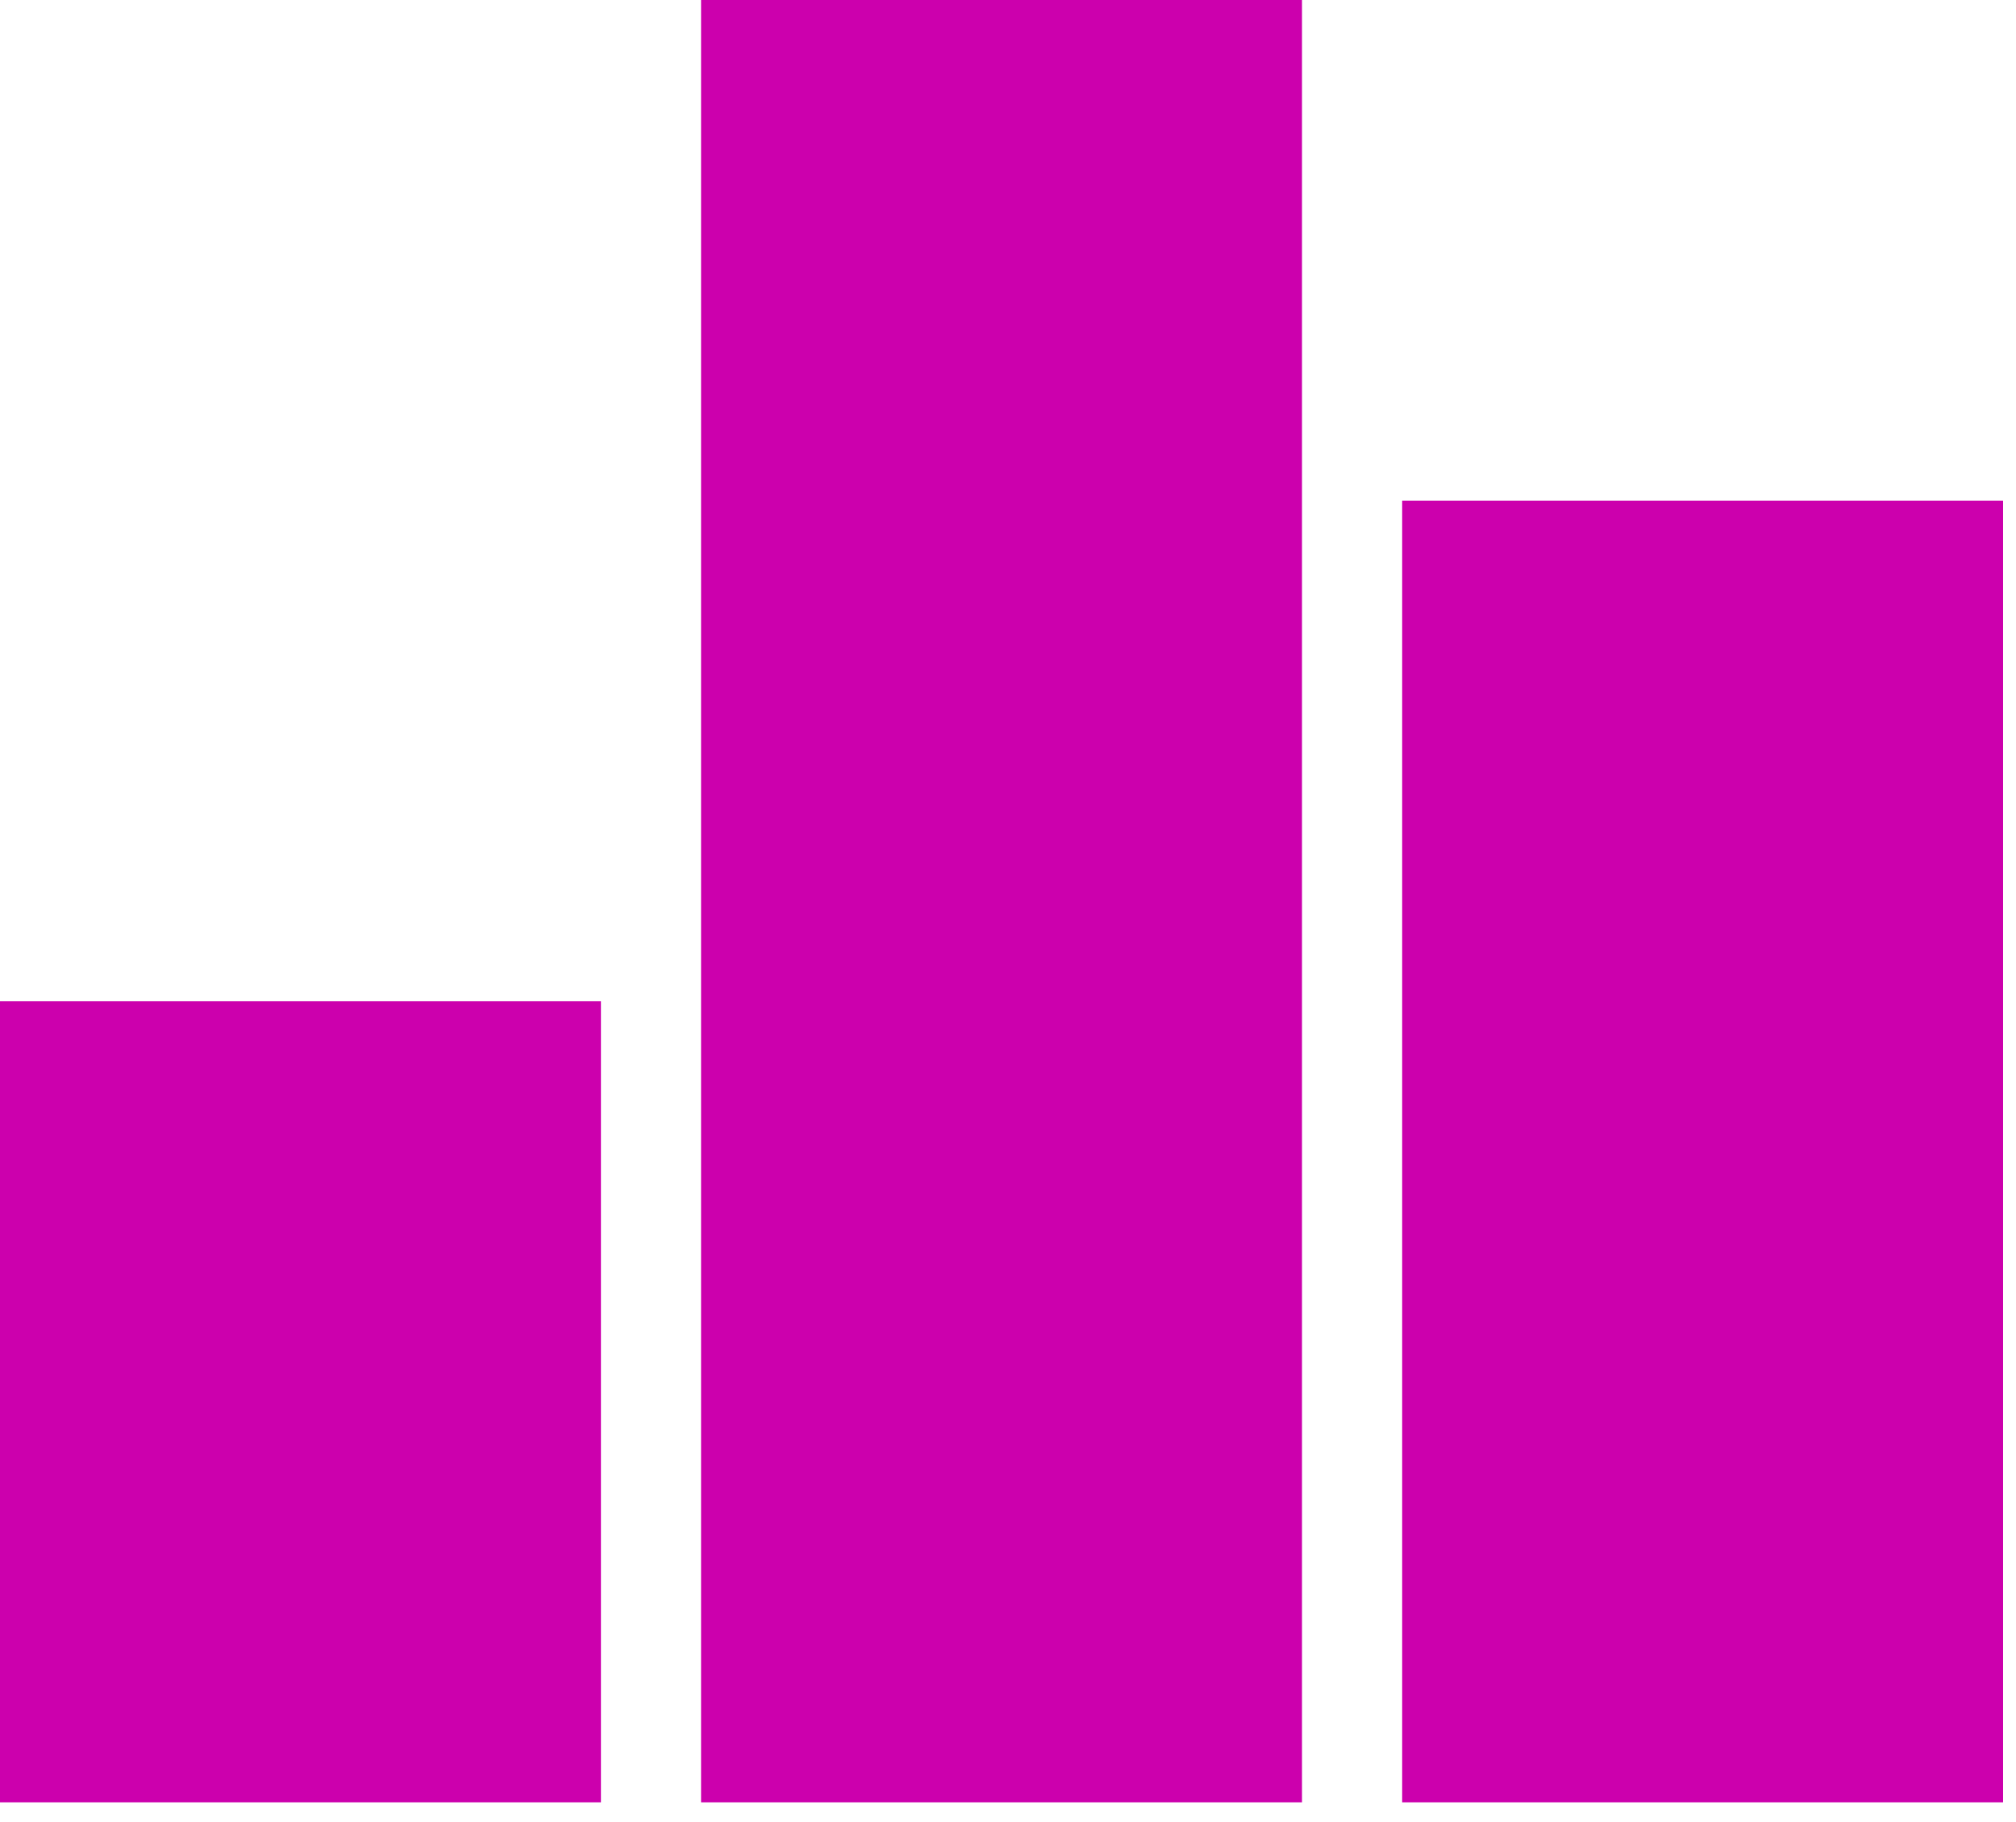 <?xml version="1.0" encoding="UTF-8"?> <svg xmlns="http://www.w3.org/2000/svg" width="52" height="47" viewBox="0 0 52 47" fill="none"> <path d="M0 25.833H15.5V46.5H0V25.833ZM18.083 0H33.583V46.5H18.083V0ZM36.167 12.917H51.667V46.5H36.167V12.917Z" fill="#CC00AD"></path> </svg> 